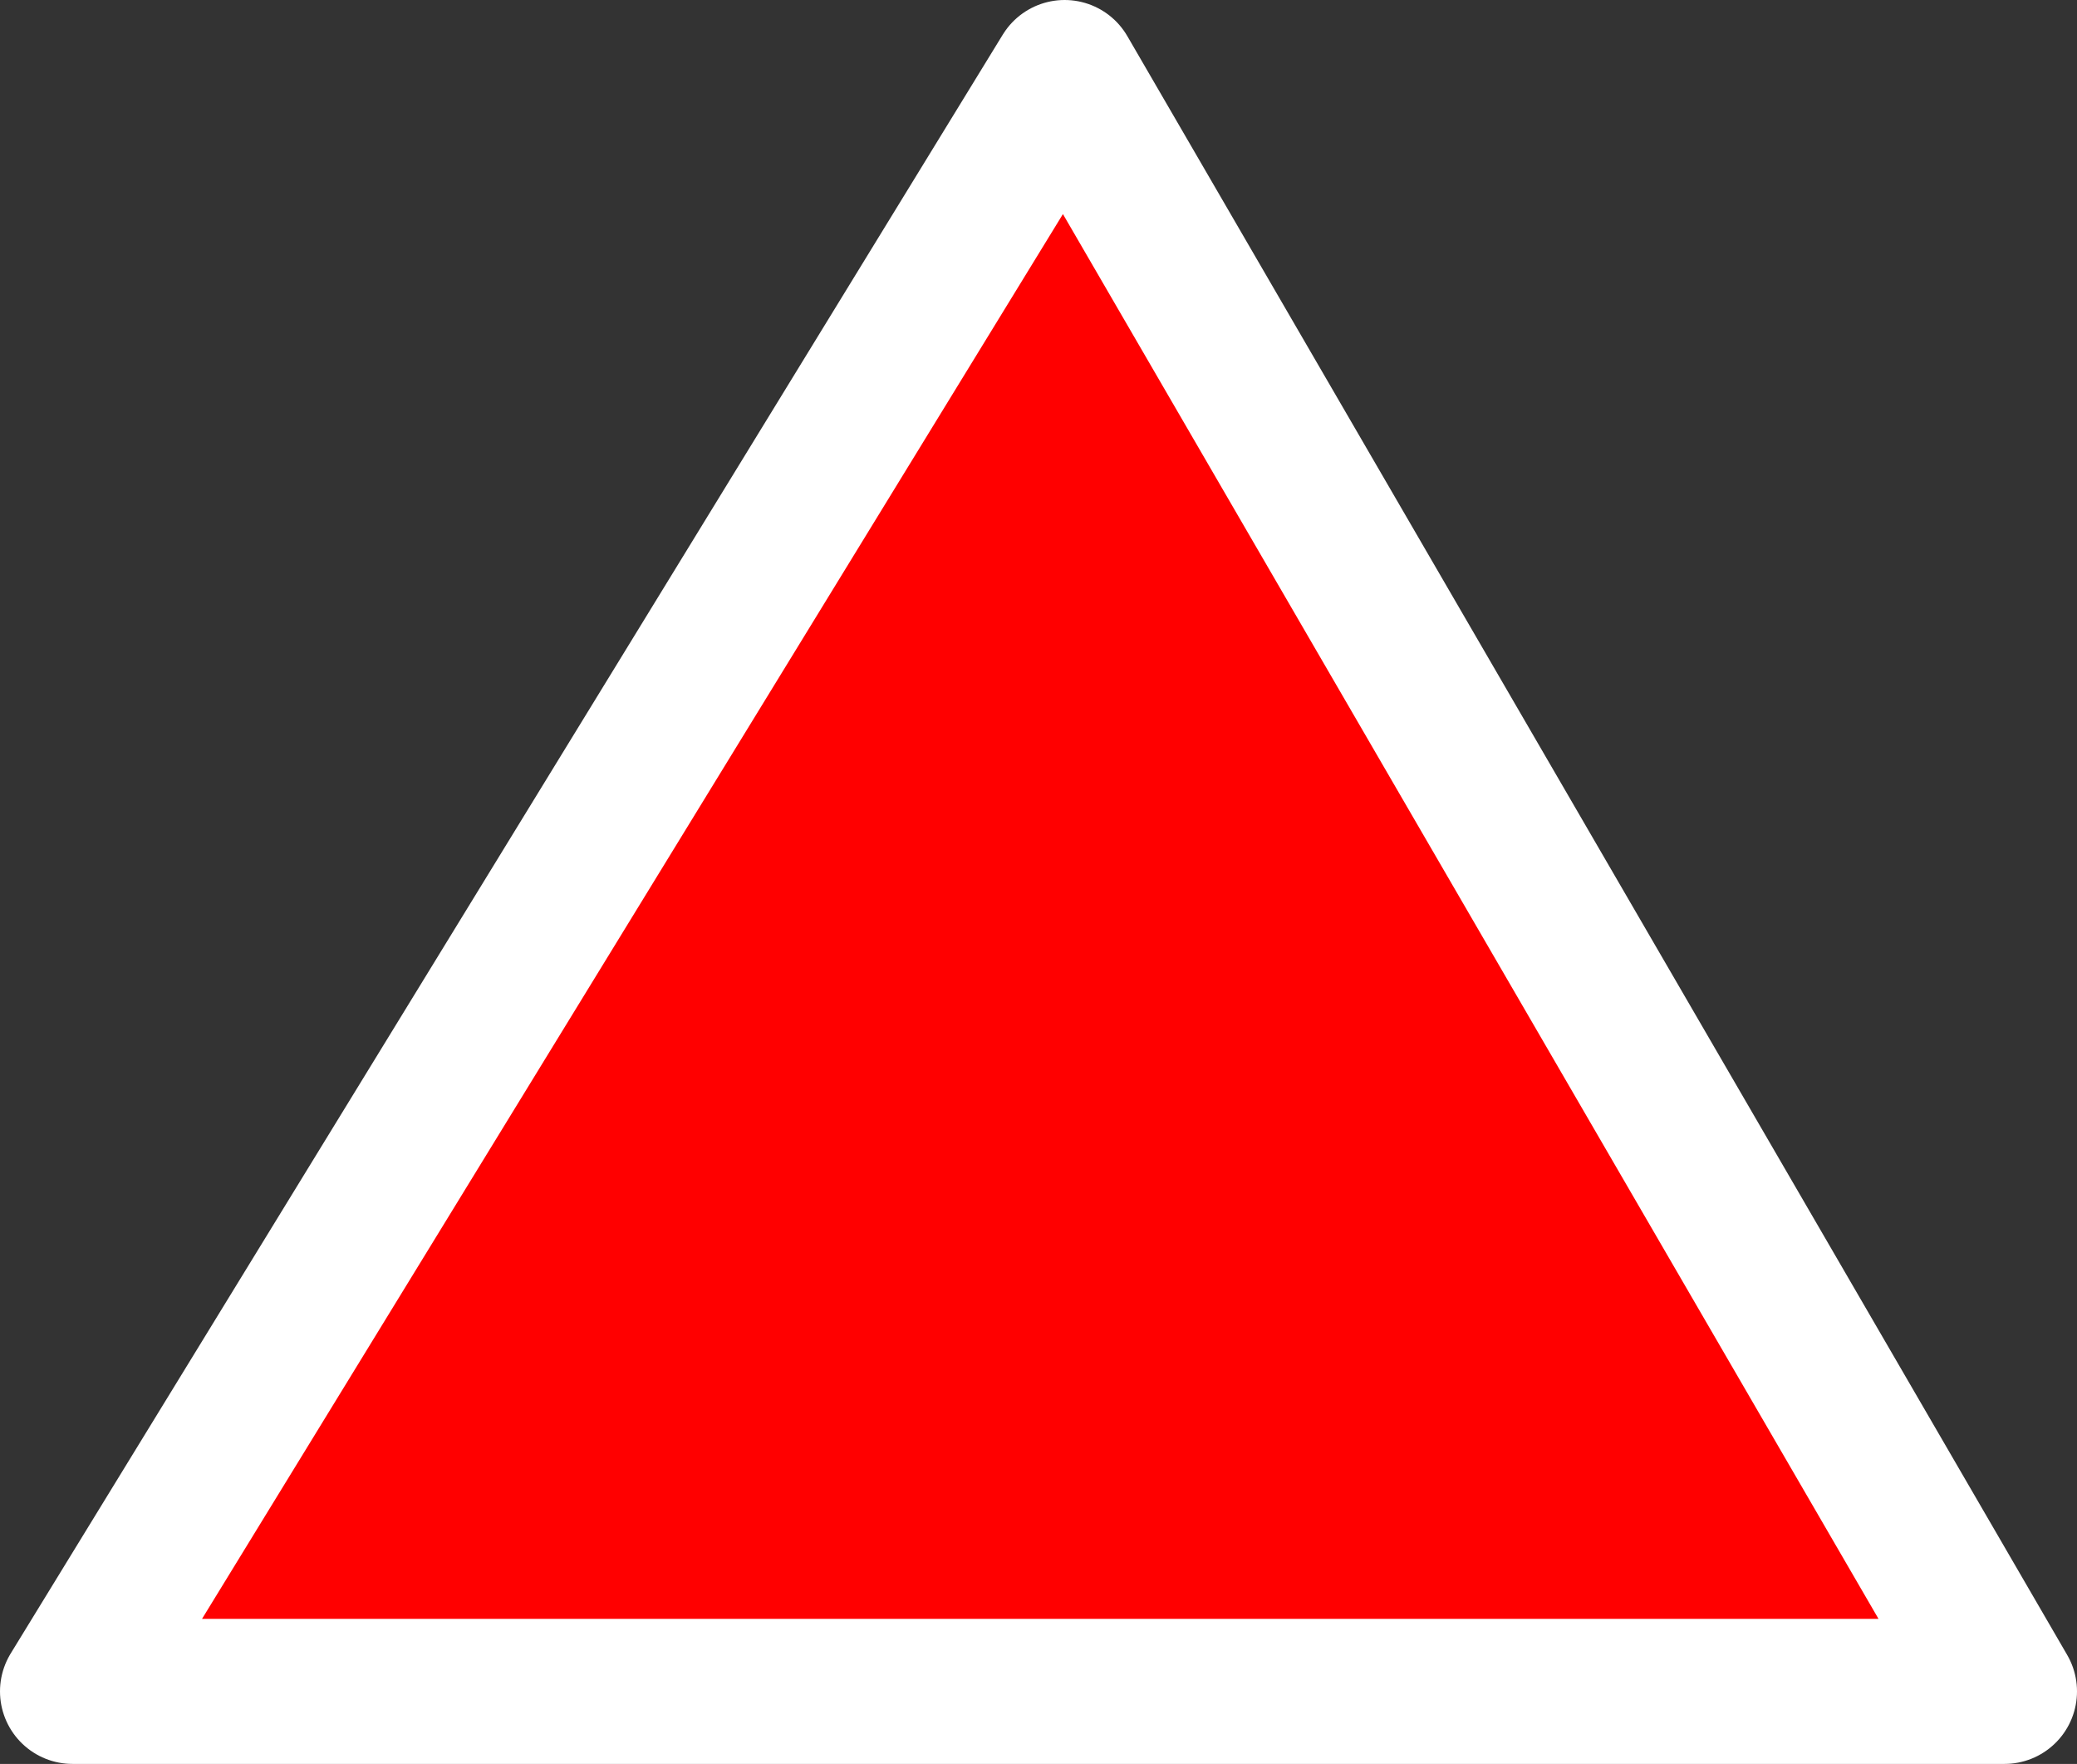 <?xml version="1.0" encoding="UTF-8" standalone="no"?>
<svg xmlns:xlink="http://www.w3.org/1999/xlink" height="60.8px" width="71.6px" xmlns="http://www.w3.org/2000/svg">
  <rect width="100%" height="100%" fill="#333333" stroke="none"/>
  <g transform="matrix(1.0, 0.0, 0.0, 1.0, 37.35, 111.3)">
    <path d="M-0.65 -108.8 L31.75 -53.0 -34.85 -53.0 -0.65 -108.8" fill="#ff0000" fill-rule="evenodd" stroke="none"/>
    <path d="M-0.65 -108.8 L31.75 -53.0 -34.85 -53.0 -0.65 -108.8 Z" fill="none" stroke="#ffffff" stroke-linecap="round" stroke-linejoin="round" stroke-width="5.0"/>
  </g>
</svg>
